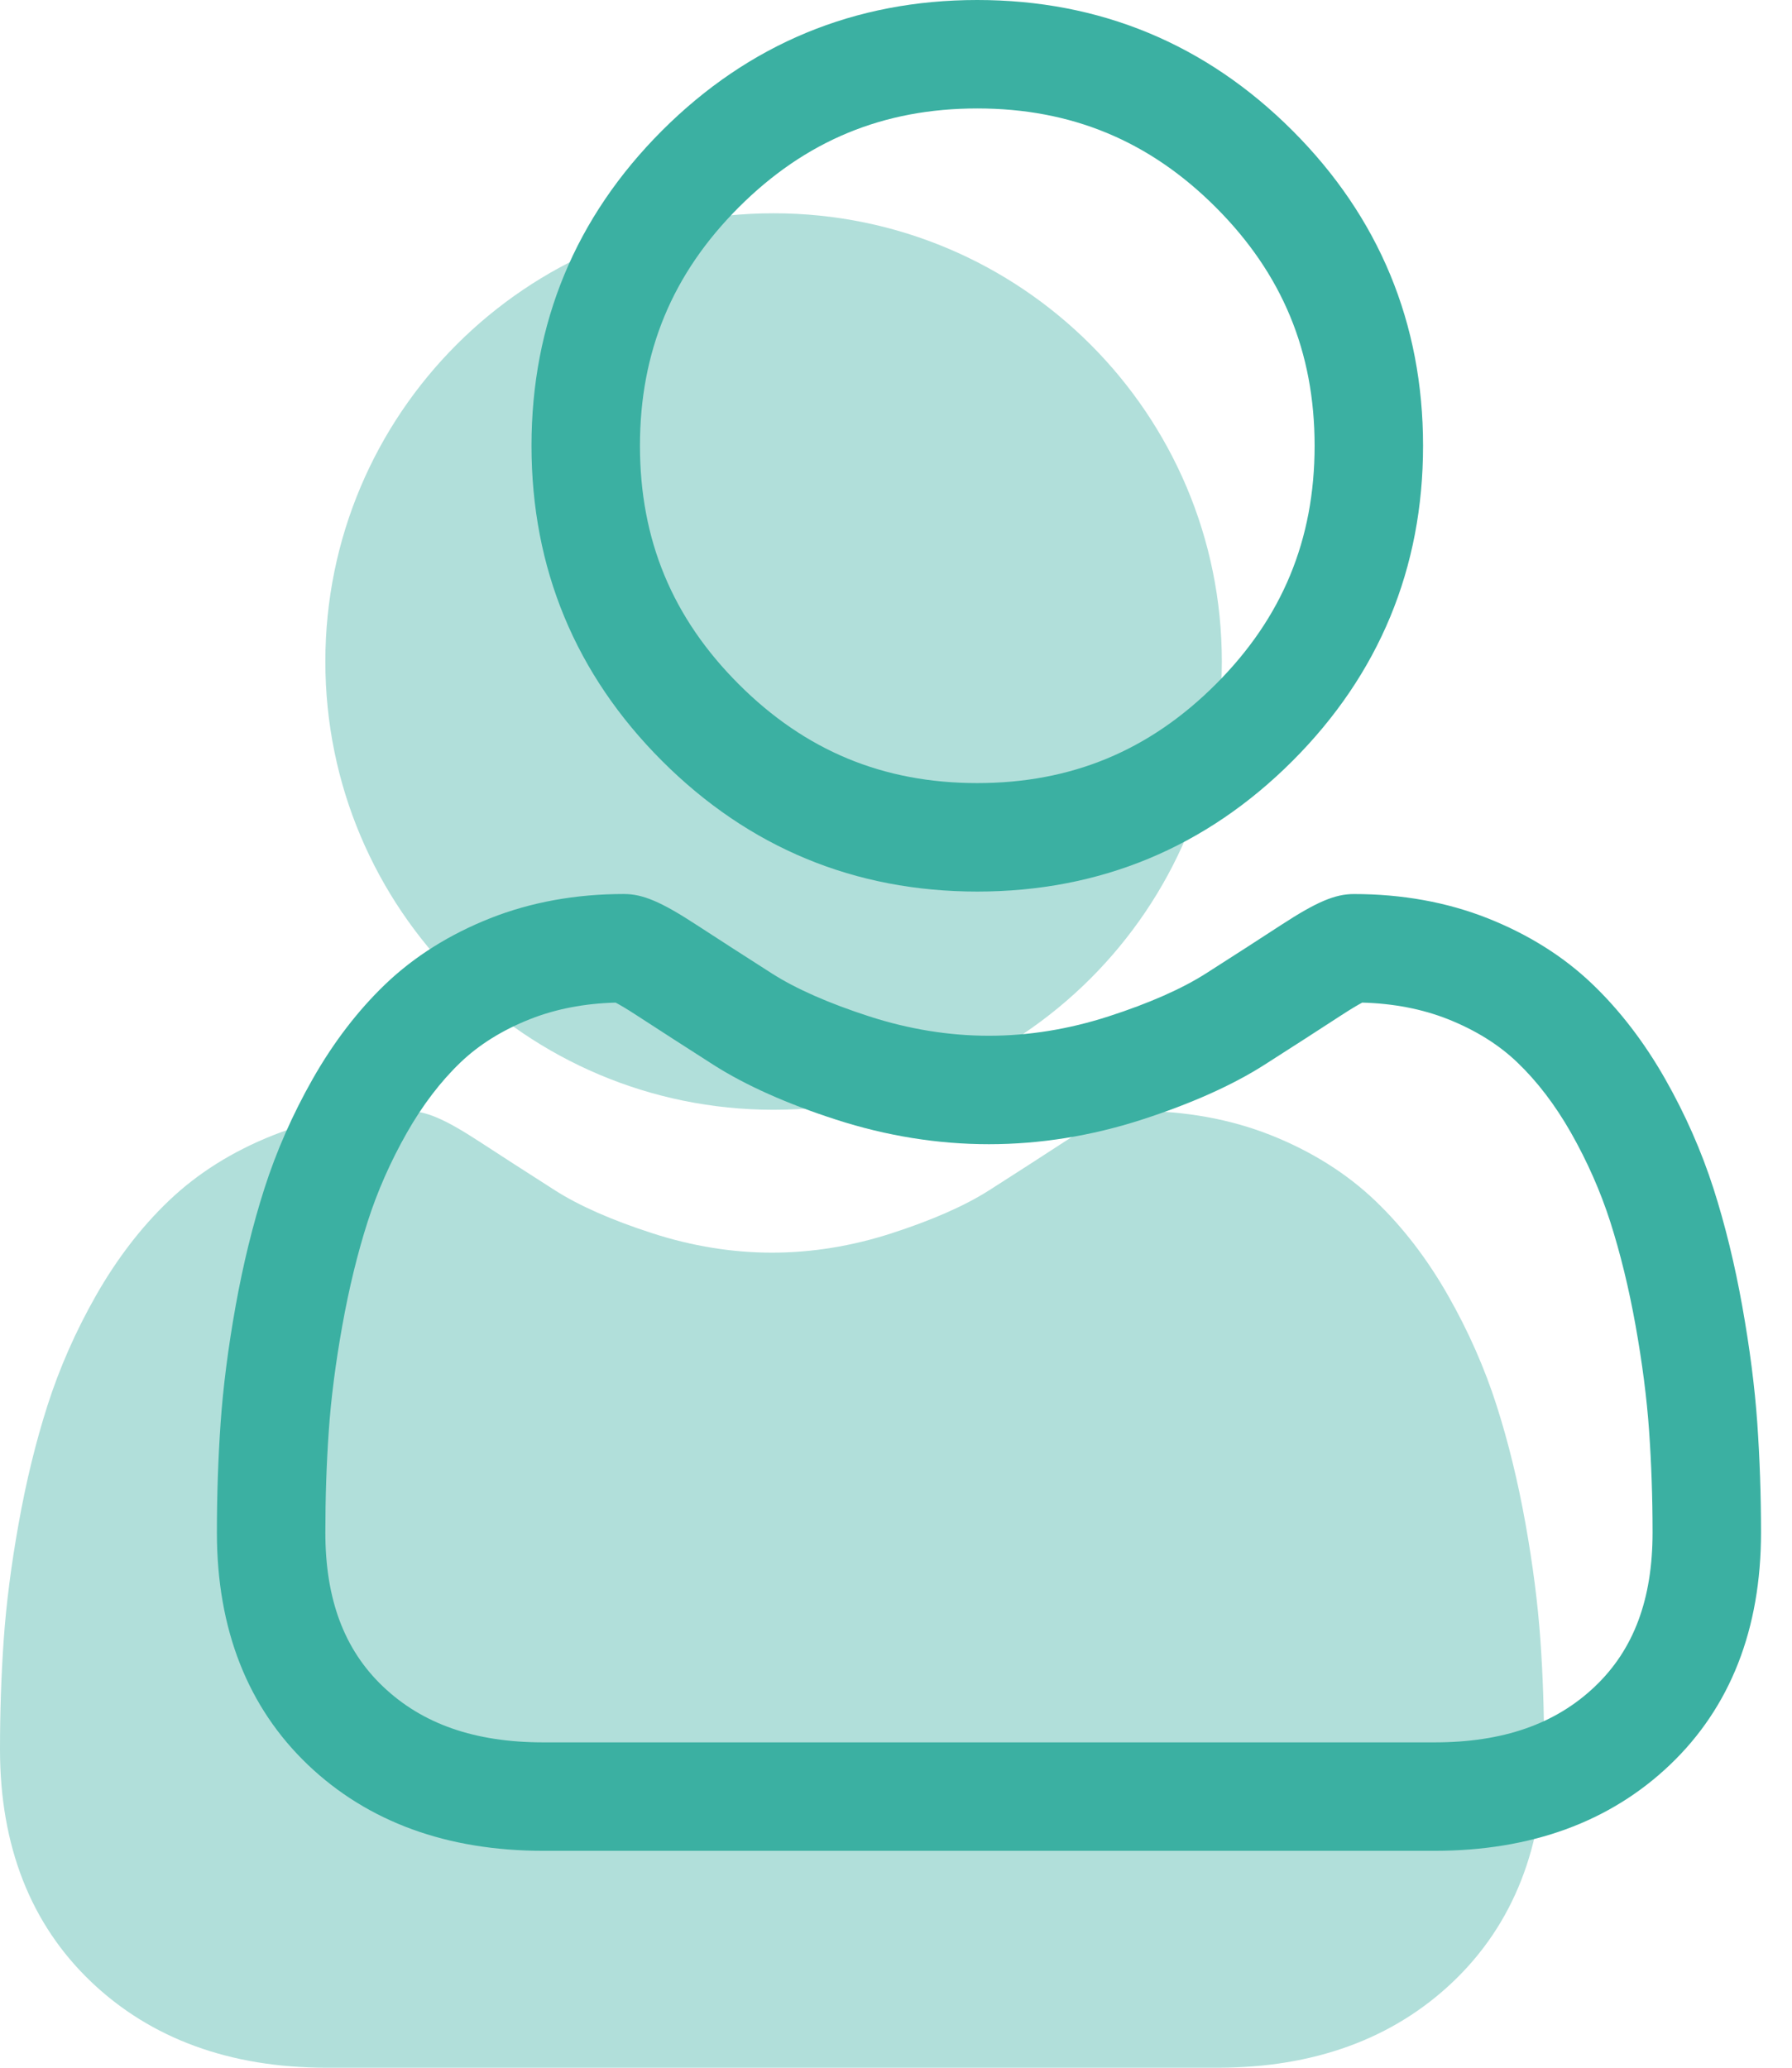 <svg width="52" height="60" viewBox="0 0 52 60" fill="none" xmlns="http://www.w3.org/2000/svg">
    <path d="M35.455 19.196C35.455 26.379 29.631 32.203 22.448 32.203C15.264 32.203 9.441 26.379 9.441 19.196C9.441 12.012 15.264 6.189 22.448 6.189C29.631 6.189 35.455 12.012 35.455 19.196Z" fill="#B1DFDA"/>
    <path d="M44.264 44.198C44.48 45.403 44.626 46.545 44.699 47.591C44.771 48.614 44.807 49.681 44.807 50.763C44.807 53.568 43.916 55.838 42.158 57.511C40.422 59.162 38.126 60 35.334 60H9.474C6.681 60 4.384 59.162 2.649 57.511C0.891 55.837 0 53.567 0 50.764C0 49.685 0.036 48.618 0.107 47.592C0.18 46.544 0.326 45.401 0.543 44.198C0.76 42.983 1.041 41.836 1.377 40.786C1.724 39.701 2.196 38.63 2.779 37.604C3.384 36.539 4.095 35.611 4.894 34.848C5.729 34.048 6.751 33.406 7.932 32.939C9.109 32.472 10.414 32.236 11.81 32.236C12.359 32.236 12.889 32.461 13.912 33.127C14.552 33.544 15.289 34.02 16.104 34.54C16.807 34.989 17.76 35.409 18.936 35.788C20.085 36.16 21.252 36.349 22.402 36.349C23.553 36.349 24.72 36.16 25.868 35.788C27.045 35.408 27.998 34.988 28.702 34.54C29.525 34.014 30.262 33.539 30.892 33.128C31.916 32.461 32.446 32.236 32.995 32.236C34.391 32.236 35.696 32.472 36.873 32.938C38.055 33.407 39.077 34.049 39.911 34.847C40.71 35.611 41.421 36.538 42.026 37.604C42.61 38.63 43.082 39.701 43.429 40.786C43.765 41.835 44.046 42.983 44.264 44.198Z" fill="#B1DFDA"/>
    <path d="M28.358 25.871C31.913 25.871 34.99 24.596 37.505 22.081C40.019 19.566 41.294 16.489 41.294 12.935C41.294 9.382 40.019 6.304 37.504 3.789C34.989 1.275 31.912 0 28.358 0C24.804 0 21.727 1.275 19.212 3.789C16.698 6.304 15.423 9.381 15.423 12.935C15.423 16.489 16.698 19.567 19.212 22.081C21.728 24.596 24.805 25.871 28.358 25.871ZM21.438 6.015C23.368 4.085 25.631 3.147 28.358 3.147C31.085 3.147 33.349 4.085 35.279 6.015C37.208 7.945 38.147 10.208 38.147 12.935C38.147 15.662 37.208 17.926 35.279 19.855C33.349 21.785 31.085 22.723 28.358 22.723C25.632 22.723 23.368 21.785 21.438 19.855C19.508 17.926 18.57 15.662 18.57 12.935C18.57 10.208 19.508 7.945 21.438 6.015Z" fill="#3BB0A2"/>
    <path d="M50.993 41.298C50.92 40.251 50.773 39.11 50.557 37.904C50.34 36.69 50.059 35.541 49.723 34.492C49.375 33.408 48.904 32.337 48.32 31.31C47.715 30.245 47.003 29.317 46.205 28.554C45.371 27.755 44.349 27.113 43.167 26.645C41.989 26.179 40.684 25.943 39.288 25.943C38.74 25.943 38.21 26.168 37.186 26.834C36.556 27.245 35.819 27.721 34.996 28.246C34.292 28.695 33.339 29.115 32.162 29.495C31.013 29.866 29.847 30.055 28.696 30.055C27.545 30.055 26.379 29.866 25.23 29.495C24.054 29.115 23.1 28.695 22.398 28.247C21.583 27.726 20.846 27.251 20.206 26.834C19.183 26.167 18.653 25.942 18.104 25.942C16.708 25.942 15.403 26.179 14.226 26.645C13.045 27.113 12.023 27.755 11.187 28.554C10.389 29.318 9.678 30.245 9.073 31.31C8.49 32.337 8.018 33.407 7.671 34.493C7.335 35.542 7.054 36.69 6.836 37.904C6.62 39.108 6.474 40.25 6.401 41.299C6.33 42.325 6.294 43.392 6.294 44.47C6.294 47.274 7.185 49.543 8.942 51.217C10.678 52.869 12.974 53.706 15.768 53.706H41.627C44.42 53.706 46.716 52.869 48.452 51.217C50.21 49.545 51.101 47.274 51.101 44.47C51.101 43.388 51.064 42.32 50.993 41.298ZM46.282 48.937C45.135 50.029 43.613 50.559 41.627 50.559H15.768C13.781 50.559 12.259 50.029 11.112 48.937C9.988 47.867 9.441 46.405 9.441 44.47C9.441 43.464 9.474 42.47 9.541 41.516C9.605 40.581 9.738 39.553 9.934 38.46C10.128 37.381 10.374 36.369 10.668 35.452C10.949 34.573 11.333 33.703 11.809 32.865C12.264 32.066 12.787 31.38 13.364 30.828C13.903 30.311 14.583 29.888 15.385 29.571C16.126 29.278 16.959 29.117 17.863 29.093C17.974 29.151 18.17 29.263 18.488 29.471C19.135 29.892 19.881 30.373 20.705 30.9C21.634 31.492 22.832 32.028 24.262 32.489C25.724 32.962 27.216 33.202 28.696 33.202C30.177 33.202 31.669 32.962 33.13 32.49C34.562 32.027 35.759 31.492 36.689 30.899C37.533 30.36 38.258 29.893 38.905 29.471C39.223 29.264 39.419 29.151 39.529 29.093C40.434 29.117 41.267 29.278 42.009 29.571C42.81 29.888 43.49 30.311 44.029 30.828C44.606 31.38 45.129 32.065 45.584 32.865C46.06 33.703 46.444 34.574 46.726 35.452C47.019 36.37 47.267 37.382 47.46 38.46C47.656 39.554 47.788 40.583 47.853 41.517V41.518C47.92 42.468 47.954 43.461 47.954 44.47C47.954 46.406 47.407 47.867 46.282 48.937Z" fill="#3BB0A2"/>
</svg>